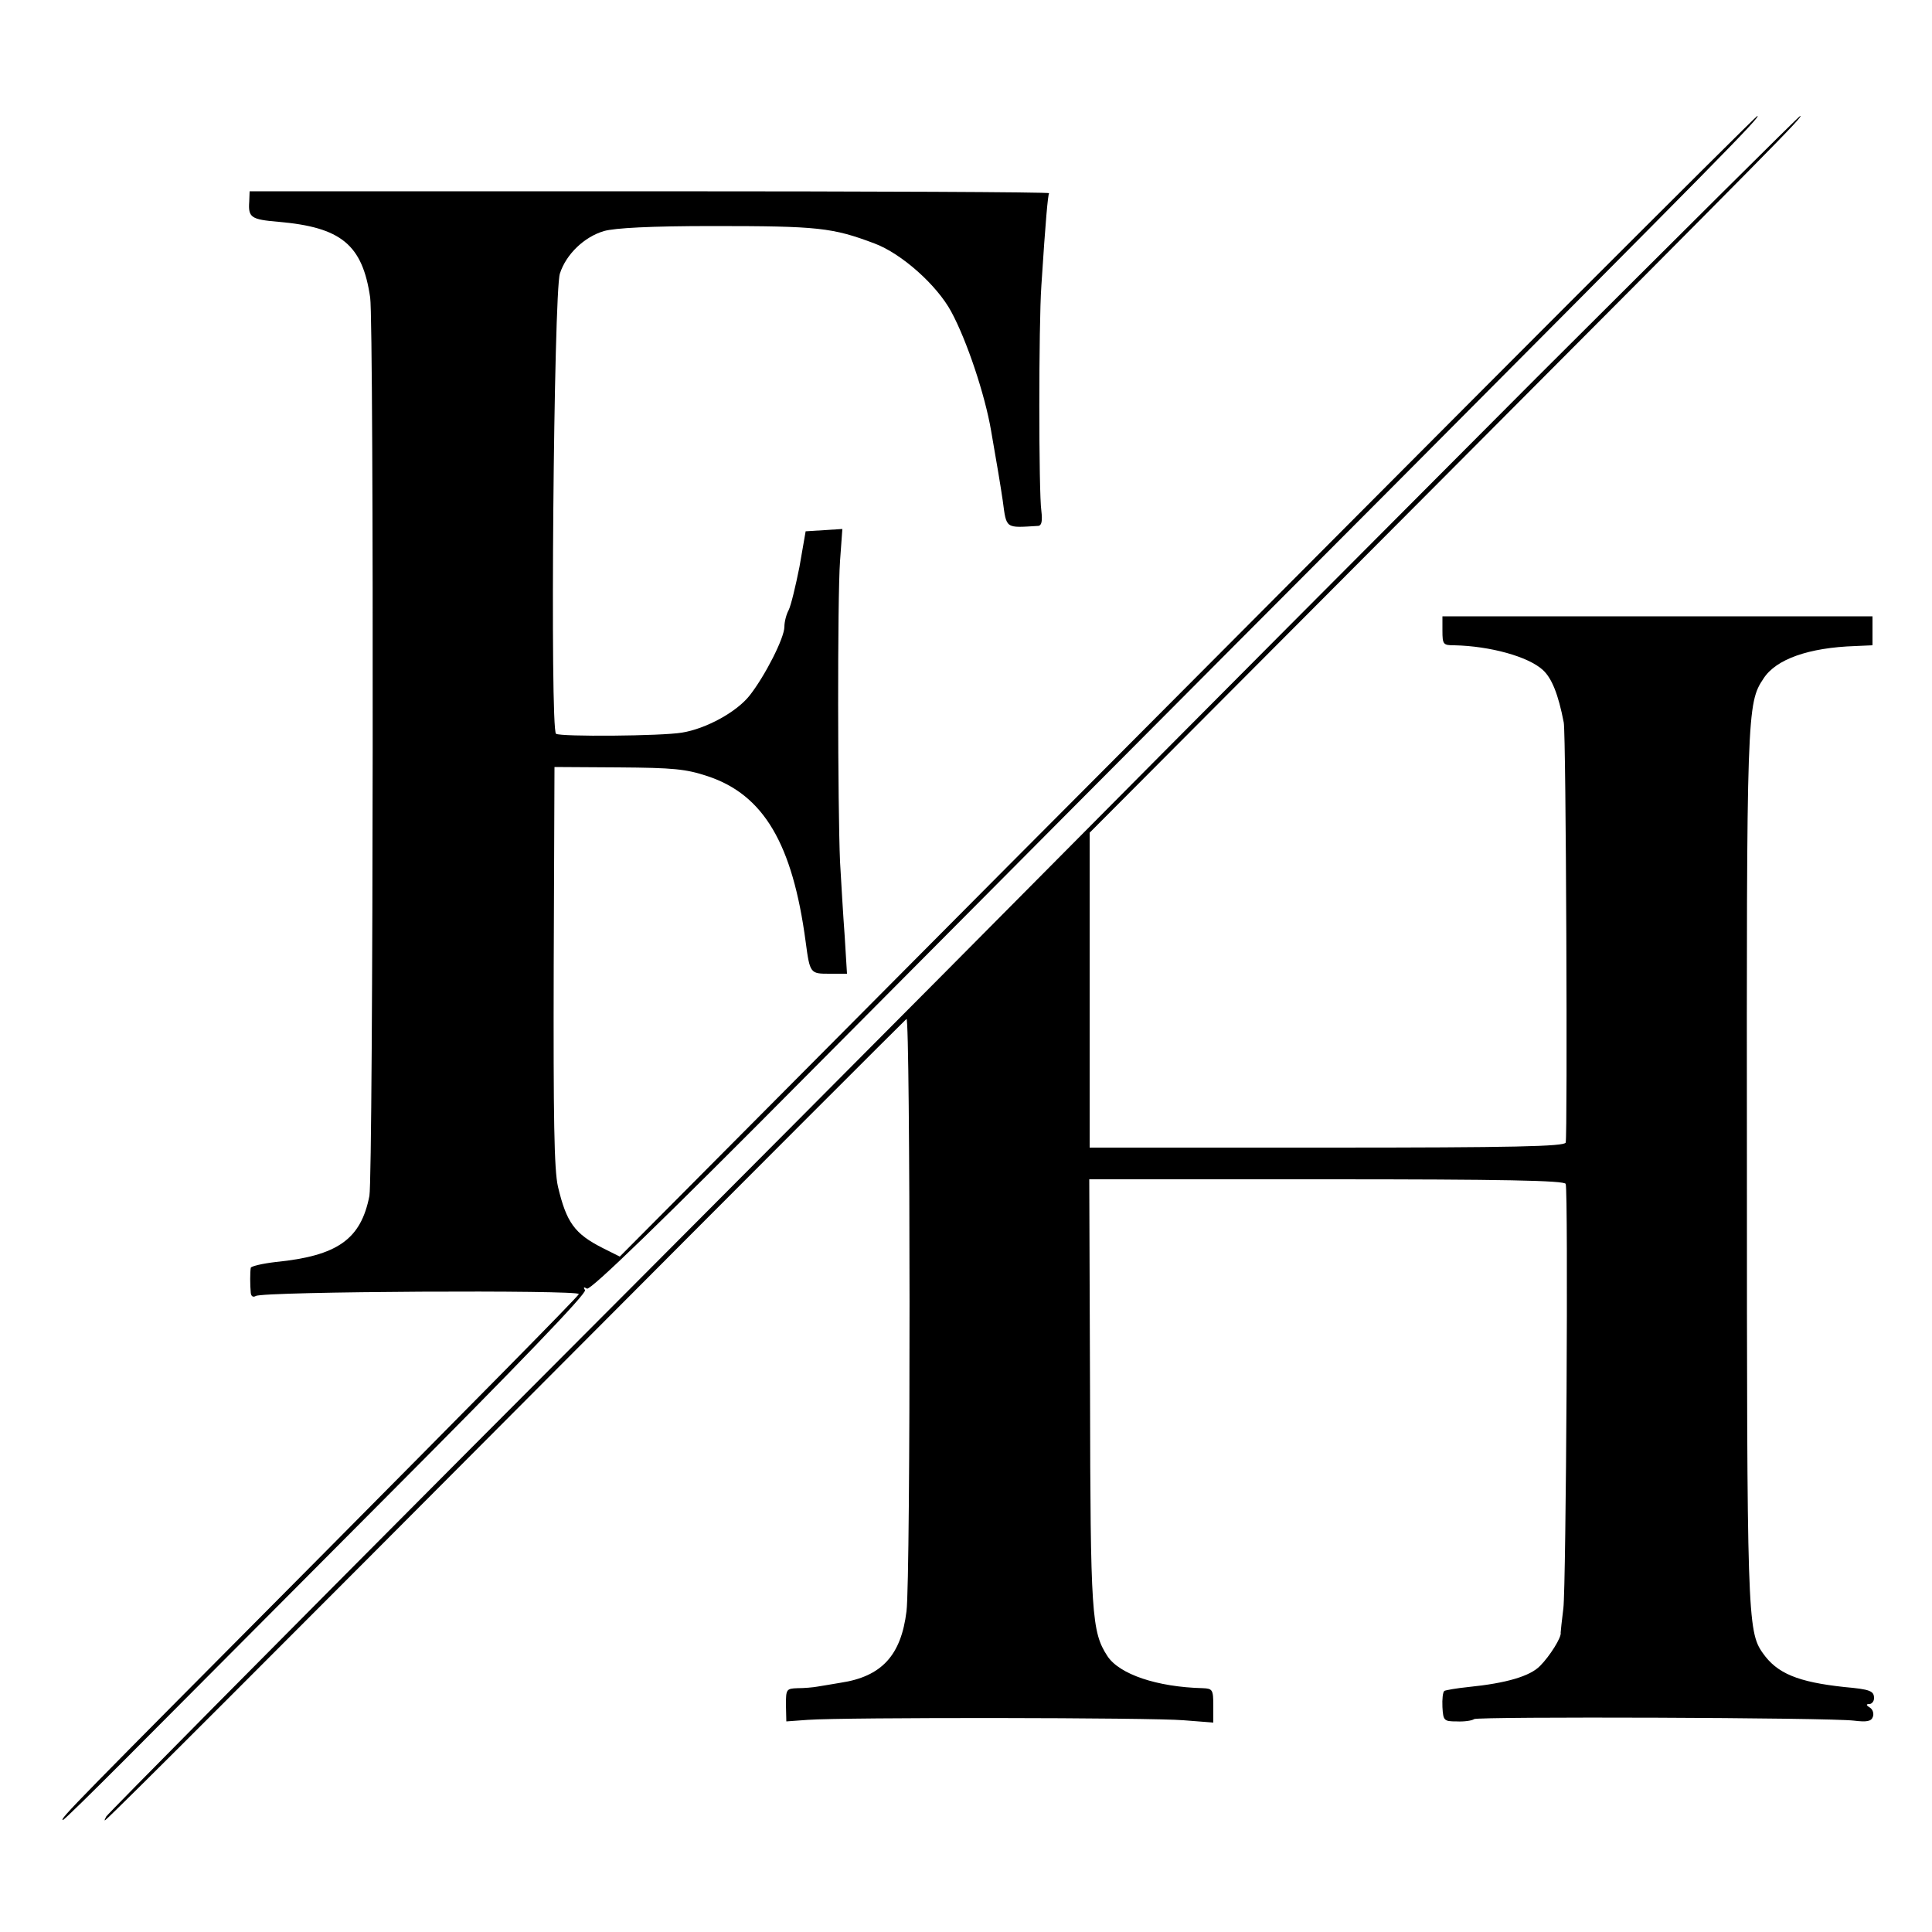 <?xml version="1.0" standalone="no"?>
<!DOCTYPE svg PUBLIC "-//W3C//DTD SVG 20010904//EN"
 "http://www.w3.org/TR/2001/REC-SVG-20010904/DTD/svg10.dtd">
<svg version="1.0" xmlns="http://www.w3.org/2000/svg"
 width="500pt" height="500pt" viewBox="0 0 500 500"
 preserveAspectRatio="xMidYMid meet">
<g transform="translate(0,500) scale(0.1,-0.1)"
fill="#000000" stroke="none">
<path d="M4075 4230 c-259 -259 -920 -923 -1471 -1476 l-1000 -1006 -44 22
c-73 37 -94 66 -116 159 -10 43 -12 177 -11 571 l2 515 165 -1 c143 -1 175 -4
232 -23 144 -48 219 -174 253 -428 11 -83 12 -83 62 -83 l45 0 -6 98 c-4 53
-9 140 -12 192 -6 139 -7 682 0 778 l6 83 -47 -3 -48 -3 -16 -92 c-10 -50 -22
-100 -28 -112 -6 -11 -11 -30 -11 -43 0 -29 -50 -127 -90 -178 -34 -43 -113
-86 -175 -96 -53 -9 -314 -11 -326 -3 -16 9 -6 1143 10 1191 16 50 63 95 114
110 28 8 120 13 282 13 273 0 309 -4 418 -45 70 -26 162 -108 199 -177 40 -74
87 -214 103 -308 15 -85 25 -146 30 -180 10 -75 6 -71 92 -66 9 1 11 13 8 39
-7 47 -7 483 0 582 11 172 17 235 20 240 2 3 -463 5 -1033 5 l-1036 0 -1 -27
c-3 -41 5 -46 75 -52 163 -14 218 -59 238 -196 10 -69 8 -2271 -2 -2325 -22
-112 -82 -155 -242 -171 -35 -4 -64 -11 -65 -15 -2 -11 -2 -45 0 -65 1 -9 6
-12 13 -8 19 12 840 16 836 5 -1 -6 -298 -306 -658 -669 -647 -651 -688 -692
-677 -692 3 0 75 71 162 158 86 86 390 392 676 679 339 340 518 526 513 534
-5 8 -3 9 5 4 9 -5 194 174 570 553 306 308 982 988 1502 1509 860 864 968
973 957 973 -2 0 -215 -212 -473 -470z"/>
<path d="M3977 4023 c-372 -373 -932 -935 -1244 -1250 -312 -315 -991 -997
-1509 -1516 -517 -519 -944 -950 -949 -958 -4 -8 -6 -12 -2 -9 27 23 410 406
1168 1167 493 495 900 902 905 906 10 6 11 -1448 0 -1533 -14 -114 -64 -169
-171 -185 -22 -4 -49 -8 -60 -10 -11 -2 -34 -4 -51 -4 -29 -1 -30 -3 -30 -43
l1 -43 55 4 c96 7 892 6 973 -1 l77 -6 0 44 c0 41 -2 44 -27 45 -119 3 -216
36 -247 83 -41 63 -44 107 -45 683 l-2 551 615 0 c452 0 616 -3 618 -12 7 -21
1 -1041 -6 -1098 -4 -32 -7 -60 -7 -63 3 -12 -29 -62 -53 -86 -26 -27 -87 -45
-186 -55 -30 -3 -58 -8 -62 -10 -4 -3 -6 -21 -5 -42 2 -35 4 -37 37 -37 19 -1
40 2 45 6 12 7 919 4 983 -4 33 -4 45 -2 49 10 3 8 0 19 -8 24 -10 6 -10 9 -1
9 6 0 12 7 12 15 0 19 -10 23 -77 29 -120 13 -174 35 -211 88 -40 56 -41 102
-41 1263 -1 1174 0 1195 43 1259 32 50 117 80 237 84 l45 2 0 38 0 37 -557 0
-556 0 0 -37 c0 -36 2 -38 31 -38 92 -2 191 -29 229 -64 23 -21 40 -63 54
-136 6 -30 10 -1069 5 -1087 -3 -10 -136 -13 -618 -13 l-614 0 0 408 0 407
903 906 c884 887 945 949 936 949 -3 0 -309 -305 -682 -677z"/>
</g>
</svg>
